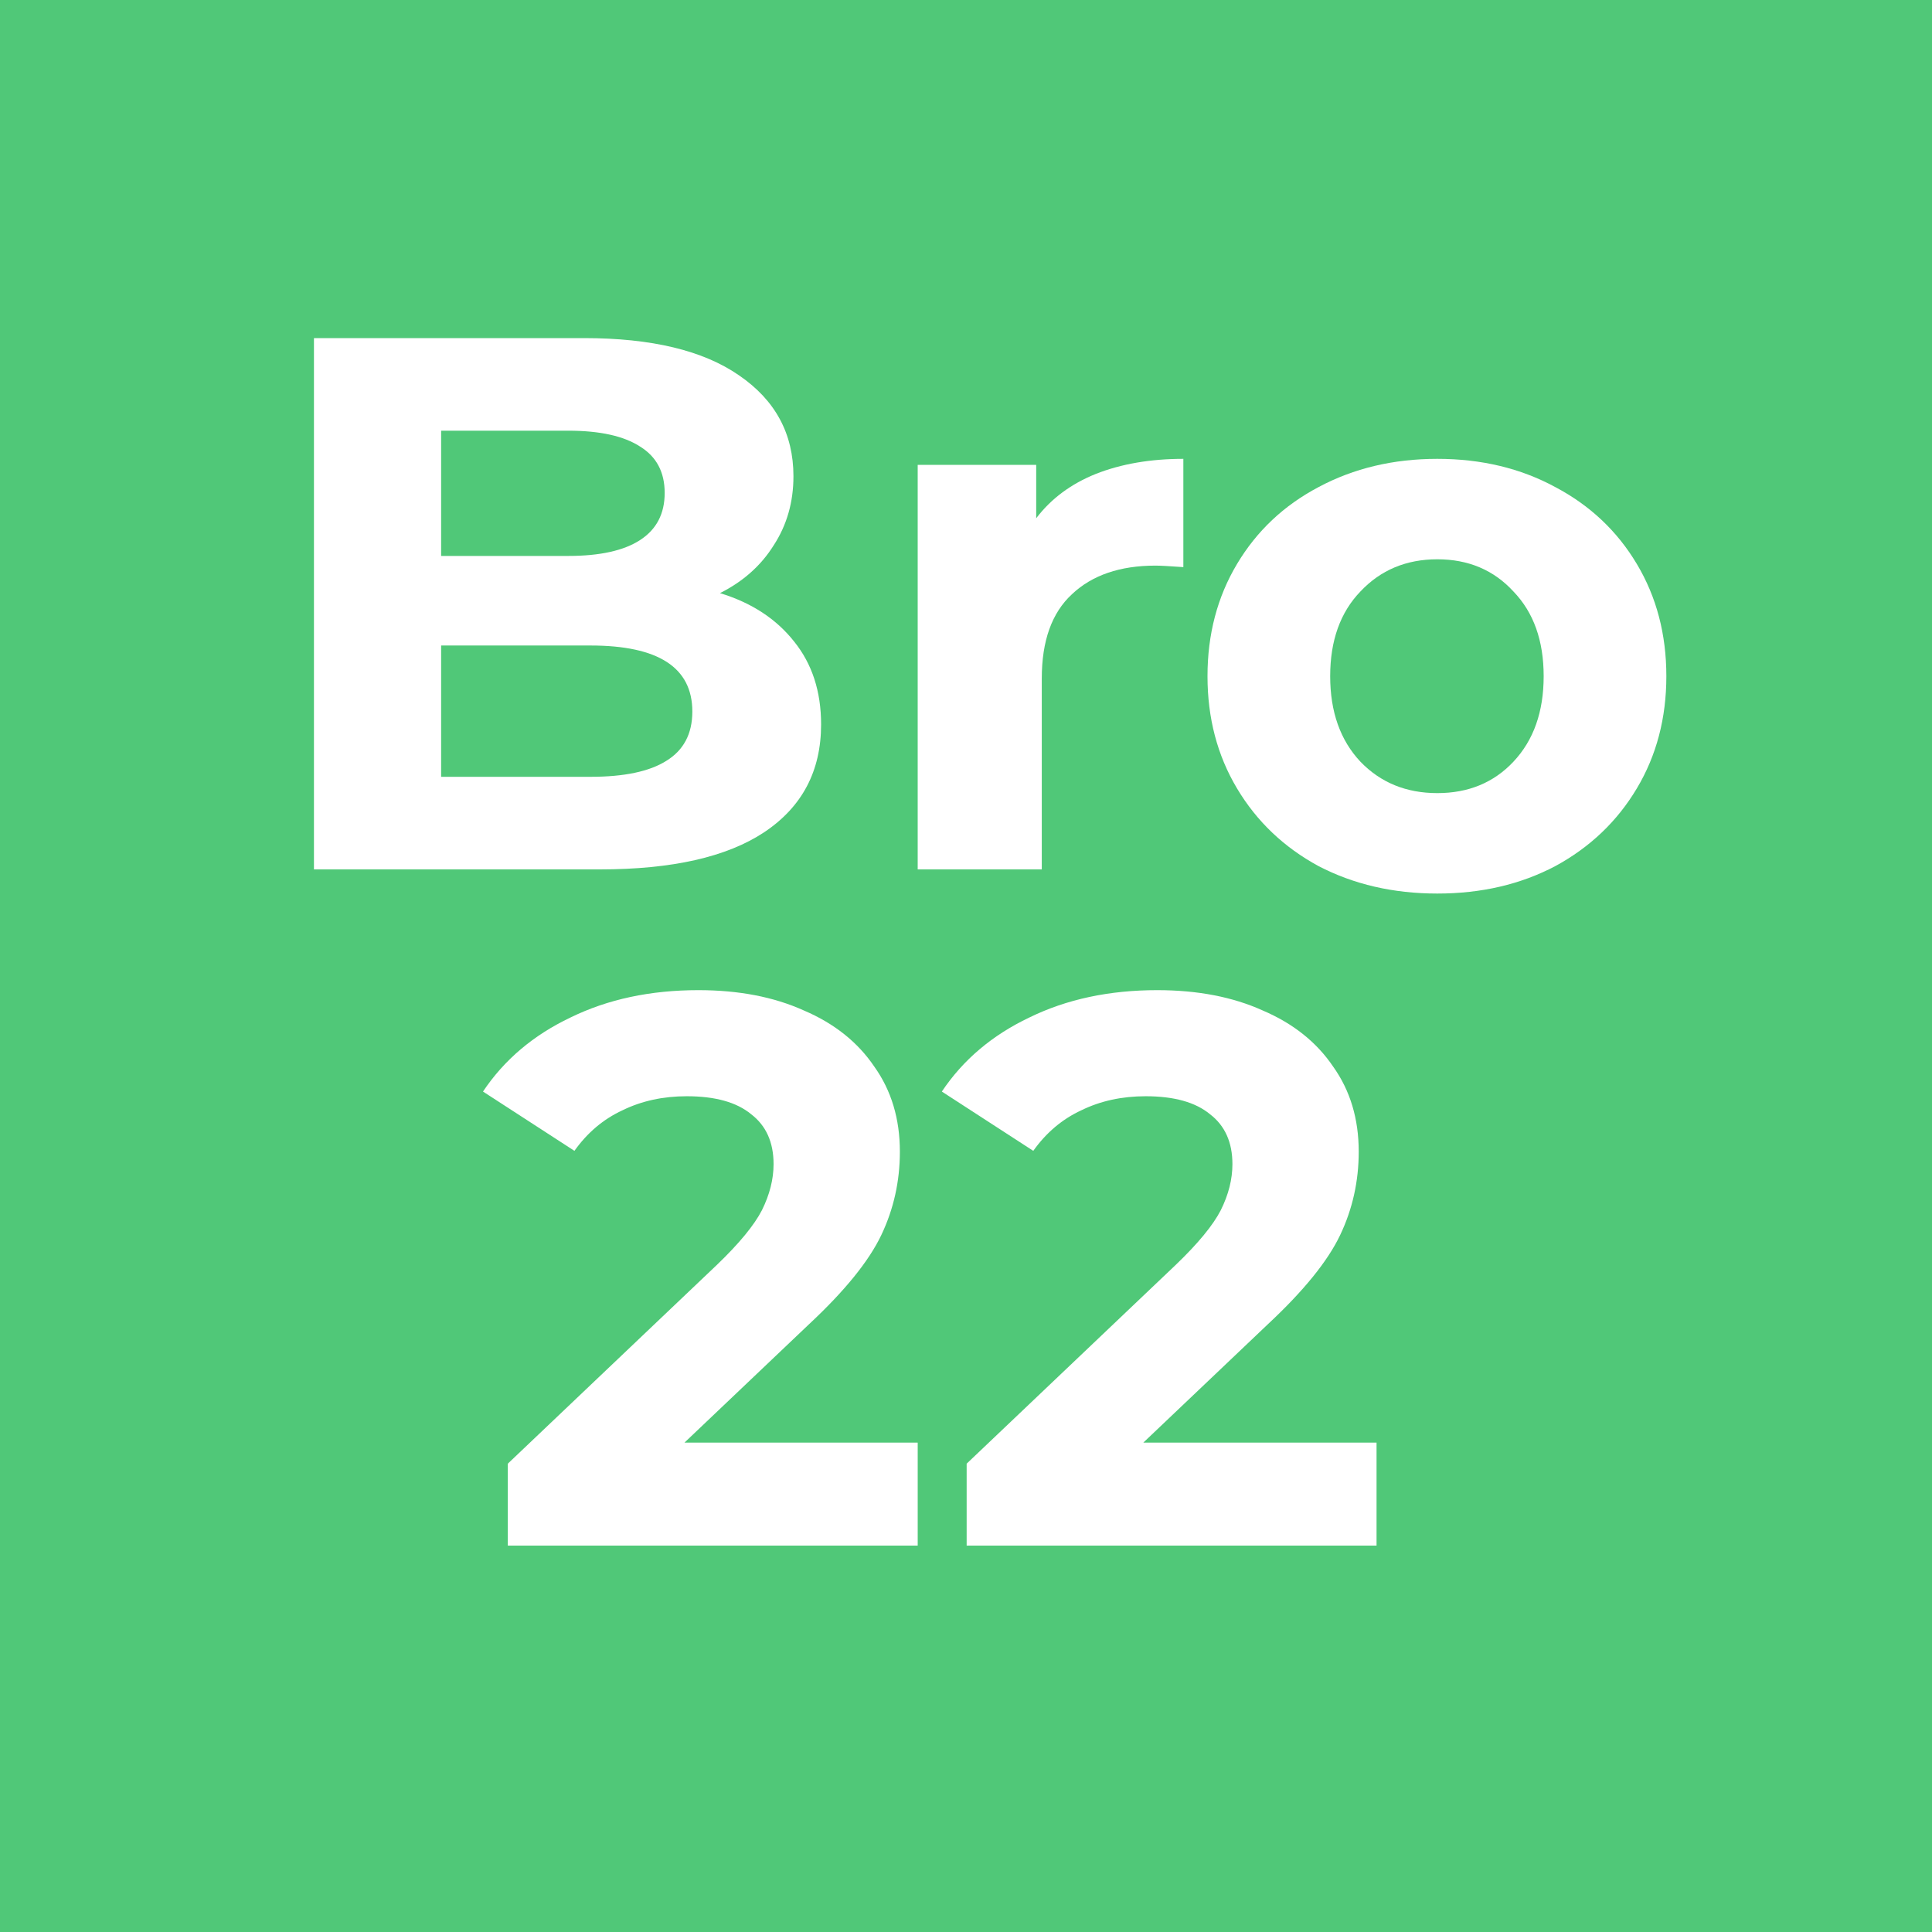 <?xml version="1.0" encoding="UTF-8"?> <svg xmlns="http://www.w3.org/2000/svg" width="80" height="80" viewBox="0 0 80 80" fill="none"><rect x="0" y="0" width="80" height="80" fill="#333333" stroke="none"/><g clip-path="url(#clip0_37_2)"><rect width="80" height="80" fill="white"></rect><rect width="80" height="80" fill="#50C878"></rect><path d="M57 59.736V64H40.027V60.608L48.69 52.371C49.61 51.488 50.23 50.734 50.551 50.11C50.872 49.464 51.032 48.828 51.032 48.204C51.032 47.299 50.722 46.61 50.102 46.136C49.503 45.641 48.615 45.393 47.439 45.393C46.455 45.393 45.567 45.587 44.775 45.975C43.984 46.341 43.321 46.901 42.786 47.654L39 45.199C39.877 43.886 41.086 42.863 42.626 42.131C44.166 41.377 45.93 41 47.92 41C49.588 41 51.043 41.28 52.283 41.84C53.545 42.378 54.519 43.154 55.203 44.166C55.909 45.156 56.262 46.33 56.262 47.687C56.262 48.914 56.005 50.066 55.492 51.143C54.979 52.22 53.984 53.448 52.508 54.826L47.342 59.736H57Z" fill="white"></path><path d="M38 59.736V64H21.027V60.608L29.69 52.371C30.609 51.488 31.23 50.734 31.551 50.11C31.871 49.464 32.032 48.828 32.032 48.204C32.032 47.299 31.722 46.61 31.102 46.136C30.503 45.641 29.615 45.393 28.438 45.393C27.454 45.393 26.567 45.587 25.775 45.975C24.984 46.341 24.321 46.901 23.786 47.654L20 45.199C20.877 43.886 22.085 42.863 23.626 42.131C25.166 41.377 26.93 41 28.919 41C30.588 41 32.043 41.28 33.283 41.84C34.545 42.378 35.519 43.154 36.203 44.166C36.909 45.156 37.262 46.33 37.262 47.687C37.262 48.914 37.005 50.066 36.492 51.143C35.978 52.22 34.984 53.448 33.508 54.826L28.342 59.736H38Z" fill="white"></path><path d="M59.516 37C57.694 37 56.055 36.621 54.597 35.863C53.161 35.083 52.036 34.011 51.222 32.646C50.407 31.282 50 29.733 50 28C50 26.267 50.407 24.718 51.222 23.354C52.036 21.989 53.161 20.928 54.597 20.17C56.055 19.39 57.694 19 59.516 19C61.338 19 62.967 19.39 64.403 20.17C65.839 20.928 66.964 21.989 67.778 23.354C68.593 24.718 69 26.267 69 28C69 29.733 68.593 31.282 67.778 32.646C66.964 34.011 65.839 35.083 64.403 35.863C62.967 36.621 61.338 37 59.516 37ZM59.516 32.841C60.802 32.841 61.852 32.408 62.667 31.541C63.503 30.653 63.92 29.473 63.92 28C63.92 26.527 63.503 25.357 62.667 24.491C61.852 23.603 60.802 23.159 59.516 23.159C58.23 23.159 57.169 23.603 56.333 24.491C55.498 25.357 55.08 26.527 55.08 28C55.08 29.473 55.498 30.653 56.333 31.541C57.169 32.408 58.23 32.841 59.516 32.841Z" fill="white"></path><path d="M42.907 21.46C43.522 20.65 44.345 20.038 45.377 19.623C46.431 19.208 47.639 19 49 19V23.483C48.429 23.442 48.045 23.421 47.847 23.421C46.376 23.421 45.224 23.816 44.389 24.604C43.555 25.372 43.138 26.535 43.138 28.092V36H38V19.249H42.907V21.46Z" fill="white"></path><path d="M29.813 24.56C31.122 24.958 32.146 25.629 32.888 26.571C33.629 27.493 34 28.635 34 29.997C34 31.925 33.215 33.412 31.645 34.46C30.097 35.487 27.829 36 24.841 36H13V14H24.187C26.978 14 29.115 14.513 30.598 15.54C32.103 16.567 32.855 17.96 32.855 19.72C32.855 20.789 32.583 21.742 32.037 22.58C31.514 23.418 30.773 24.078 29.813 24.56ZM18.266 17.834V23.02H23.533C24.841 23.02 25.833 22.8 26.509 22.36C27.185 21.92 27.523 21.27 27.523 20.411C27.523 19.552 27.185 18.913 26.509 18.494C25.833 18.054 24.841 17.834 23.533 17.834H18.266ZM24.449 32.166C25.844 32.166 26.891 31.946 27.589 31.506C28.308 31.066 28.668 30.385 28.668 29.463C28.668 27.64 27.262 26.729 24.449 26.729H18.266V32.166H24.449Z" fill="white"></path></g><defs><clipPath id="clip0_37_2"><rect width="80" height="80" fill="white"></rect></clipPath></defs></svg> 